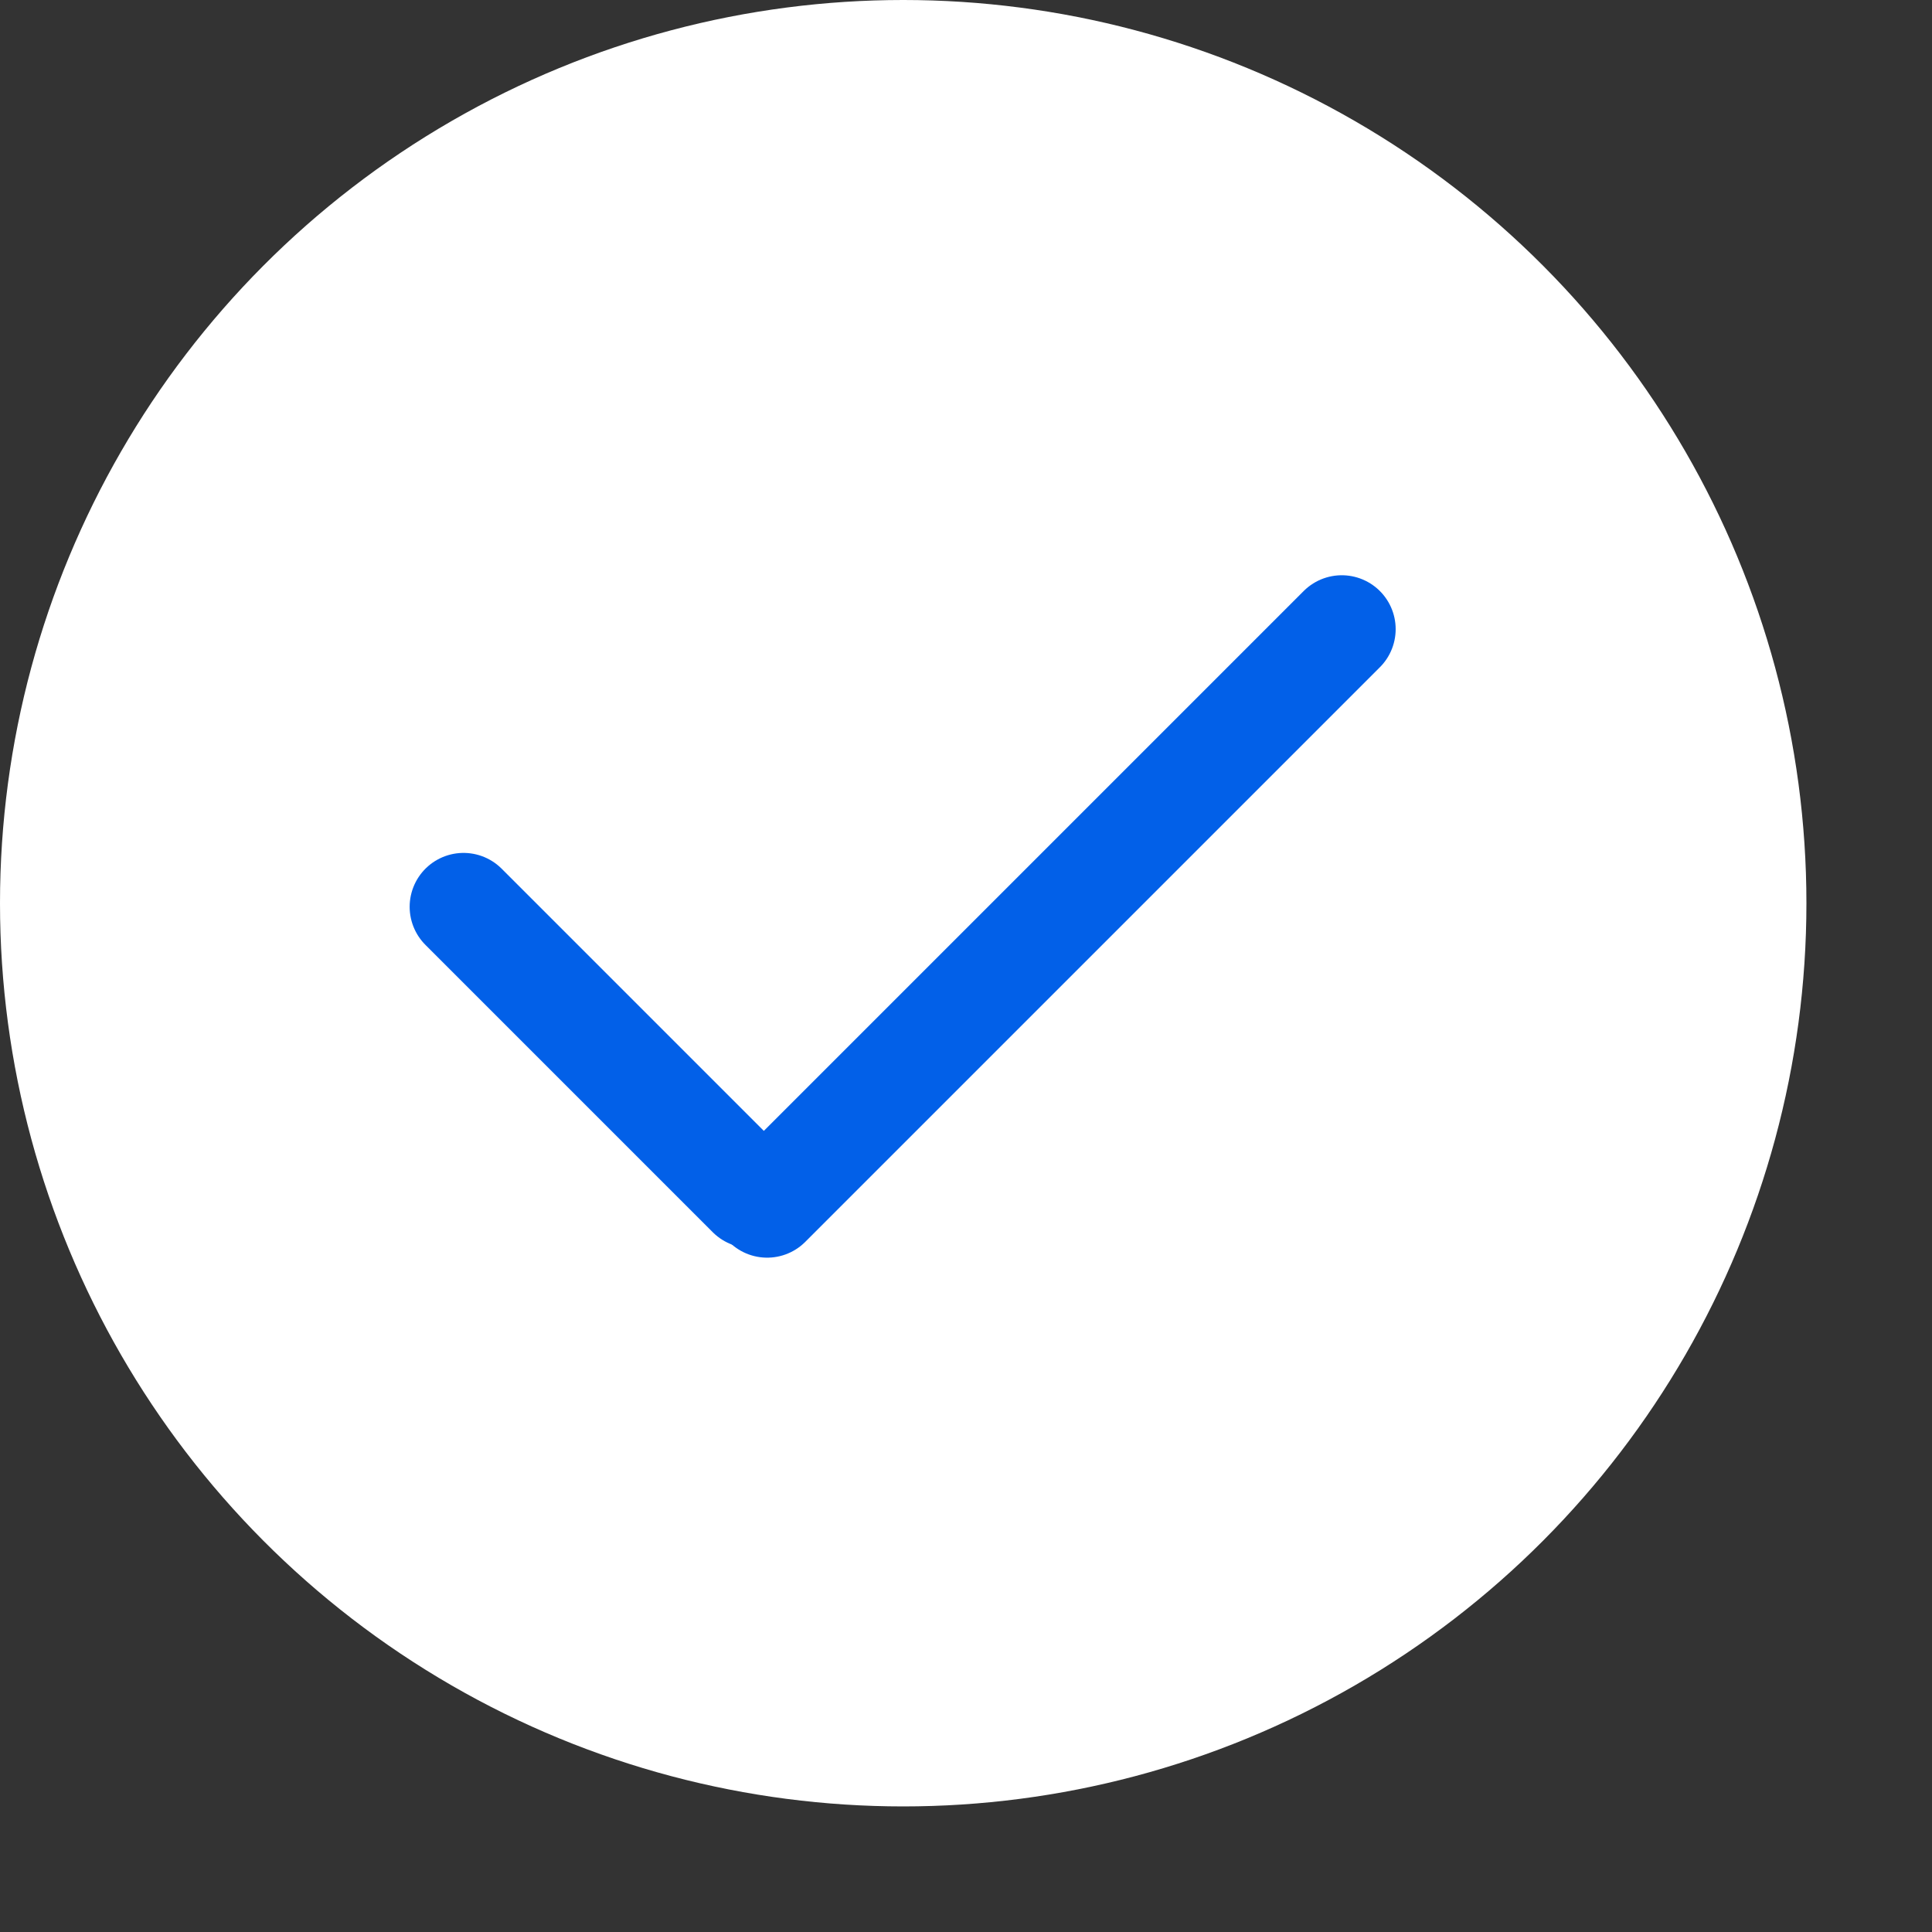 <?xml version="1.0" encoding="UTF-8"?> <svg xmlns="http://www.w3.org/2000/svg" width="14" height="14" viewBox="0 0 14 14" fill="none"><rect x="0" y="0" width="14" height="14" fill="#333333" stroke="none"/><circle cx="6.545" cy="6.545" r="6.545" fill="white"></circle><path d="M9.723 4.559L5.559 8.723" stroke="#0260E8" stroke-width="0.781" stroke-linecap="round"></path><path d="M3.359 6.571L5.441 8.653" stroke="#0260E8" stroke-width="0.781" stroke-linecap="round"></path></svg> 